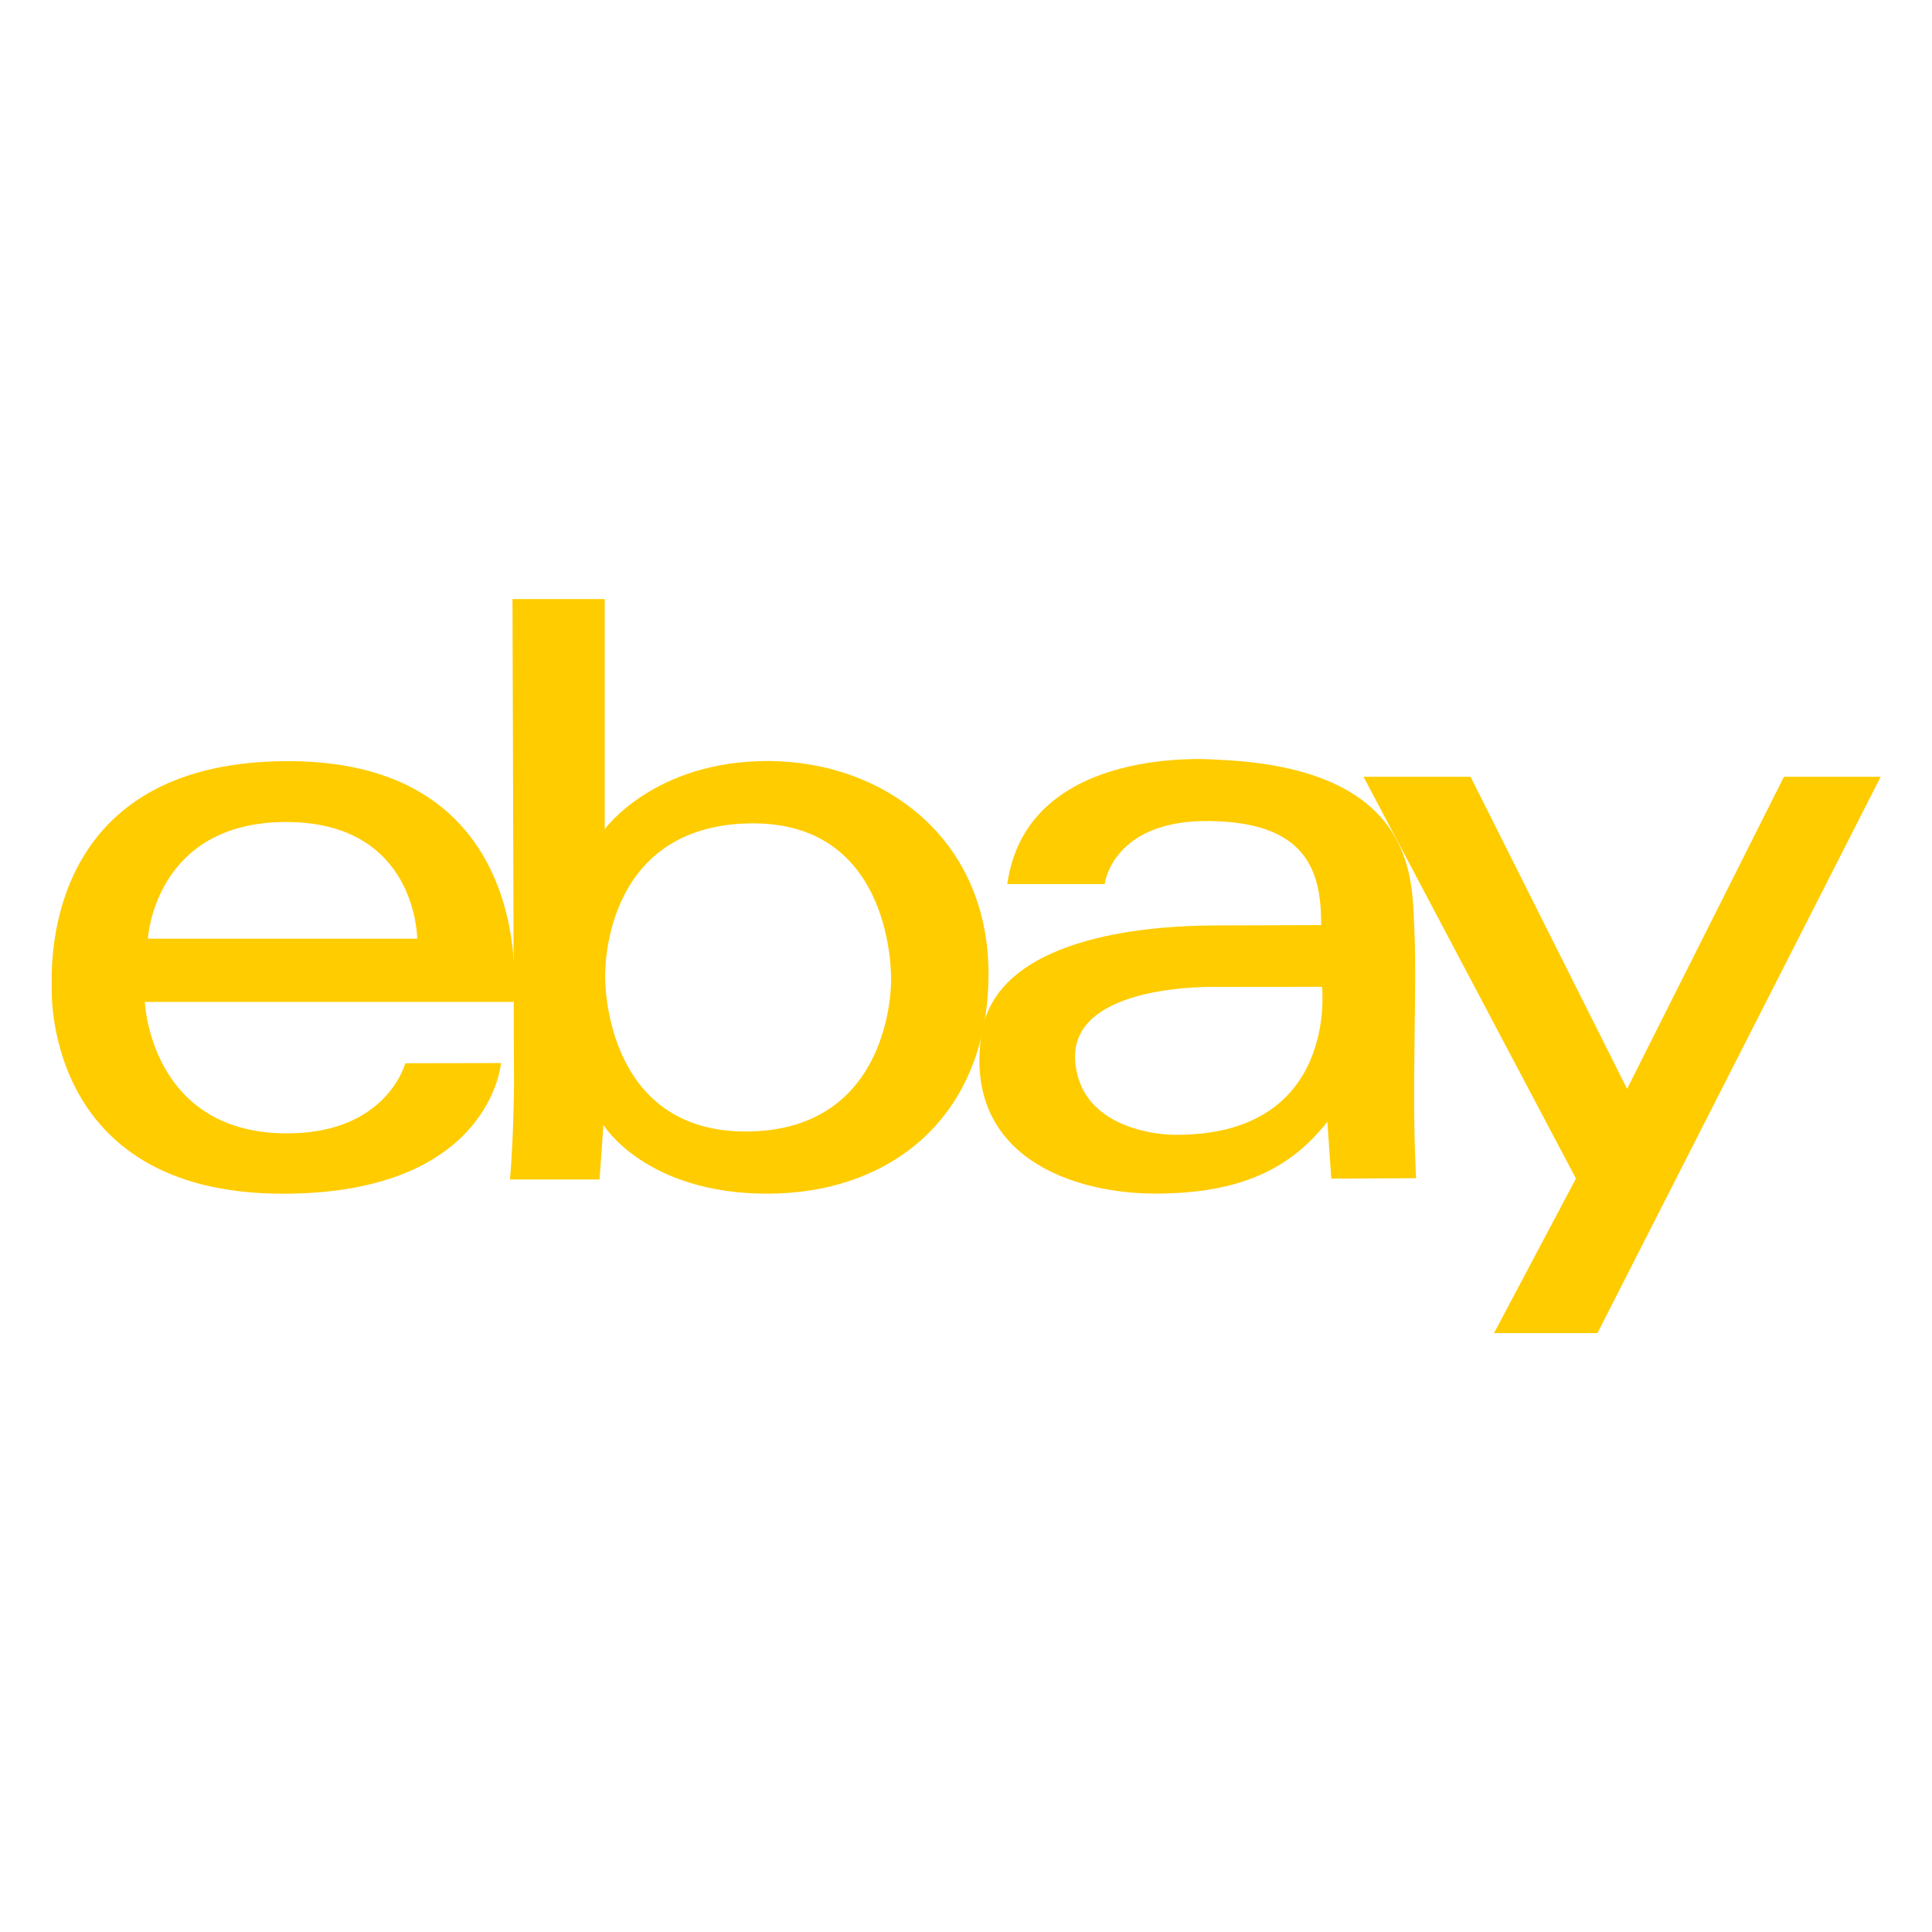 <?xml version="1.0" encoding="UTF-8" standalone="no"?>
<!-- Created with Inkscape (http://www.inkscape.org/) -->

<svg
   width="40"
   height="40"
   viewBox="0 0 10.583 10.583"
   version="1.1"
   id="svg1778"
   xmlns="http://www.w3.org/2000/svg"
   xmlns:svg="http://www.w3.org/2000/svg">
  <defs
     id="defs1775" />
  <g
     id="layer1">
    <g
       id="g1229"
       transform="matrix(0.274,0,0,-0.274,0.81,5.142)">
      <path
         d="M 0,0 C 0,0 0.131,2.332 2.762,2.333 5.384,2.333 5.384,0 5.384,0 Z m 2.808,3.55 c -4.575,0.001 -4.753,-3.56 -4.73,-4.485 0,0 -0.224,-4.163 4.618,-4.163 4.159,0 4.364,2.612 4.364,2.612 L 5.146,-2.49 c 0,0 -0.372,-1.439 -2.443,-1.401 -2.661,0.05 -2.764,2.628 -2.764,2.628 h 7.373 c 0,0 0.559,4.812 -4.504,4.813"
         style="fill:#ffcc00;fill-opacity:1;fill-rule:nonzero;stroke:none"
         id="path1231" />
    </g>
    <g
       id="g1233"
       transform="matrix(0.274,0,0,-0.274,4.098,6.198)">
      <path
         d="m 0,0 c -2.905,-0.036 -2.858,3.081 -2.858,3.081 0,0 -0.106,3.001 2.853,3.078 C 2.954,6.236 2.858,3.017 2.858,3.017 2.858,3.017 2.905,0.037 0,0 m 0.422,7.406 c -2.3,0.012 -3.289,-1.363 -3.289,-1.363 v 4.601 H -4.711 L -4.68,0.921 c 0,0 -0.011,-1.133 -0.081,-1.881 h 1.791 l 0.077,1.092 c 0,0 0.835,-1.375 3.277,-1.375 2.442,0 4.369,1.504 4.421,4.292 0.051,2.789 -2.082,4.344 -4.383,4.357"
         style="fill:#ffcc00;fill-opacity:1;fill-rule:nonzero;stroke:none"
         id="path1235" />
    </g>
    <g
       id="g1237"
       transform="matrix(0.274,0,0,-0.274,6.426,6.216)">
      <path
         d="M 0,0 C 0,0 -1.848,-0.002 -1.957,1.475 -2.072,3.05 0.887,2.956 0.887,2.956 l 2.09,0.002 C 2.977,2.958 3.316,-0.043 0,0 m 4.819,1.026 c 0.005,1.258 0.042,2.381 0,3.173 -0.048,0.919 0.039,3.135 -3.932,3.299 0,0 -3.807,0.347 -4.202,-2.486 h 1.947 c 0,0 0.151,1.298 2.127,1.26 1.869,-0.035 2.21,-0.952 2.2,-2.08 0,0 -1.602,-0.004 -2.137,-0.007 C -0.142,4.18 -3.515,4.074 -3.83,2.019 c -0.374,-2.443 1.806,-3.205 3.512,-3.195 1.706,0.009 2.679,0.52 3.402,1.436 l 0.078,-1.137 1.696,0.009 c 0,0 -0.044,0.637 -0.039,1.894"
         style="fill:#ffcc00;fill-opacity:1;fill-rule:nonzero;stroke:none"
         id="path1239" />
    </g>
    <g
       id="g1241"
       transform="matrix(0.274,0,0,-0.274,7.469,4.255)">
      <path
         d="M 0,0 H 2.14 L 5.269,-6.239 8.405,0 h 1.934 L 4.677,-11.122 H 2.609 l 1.638,3.09 z"
         style="fill:#ffcc00;fill-opacity:1;fill-rule:nonzero;stroke:none"
         id="path1243" />
    </g>
  </g>
</svg>
